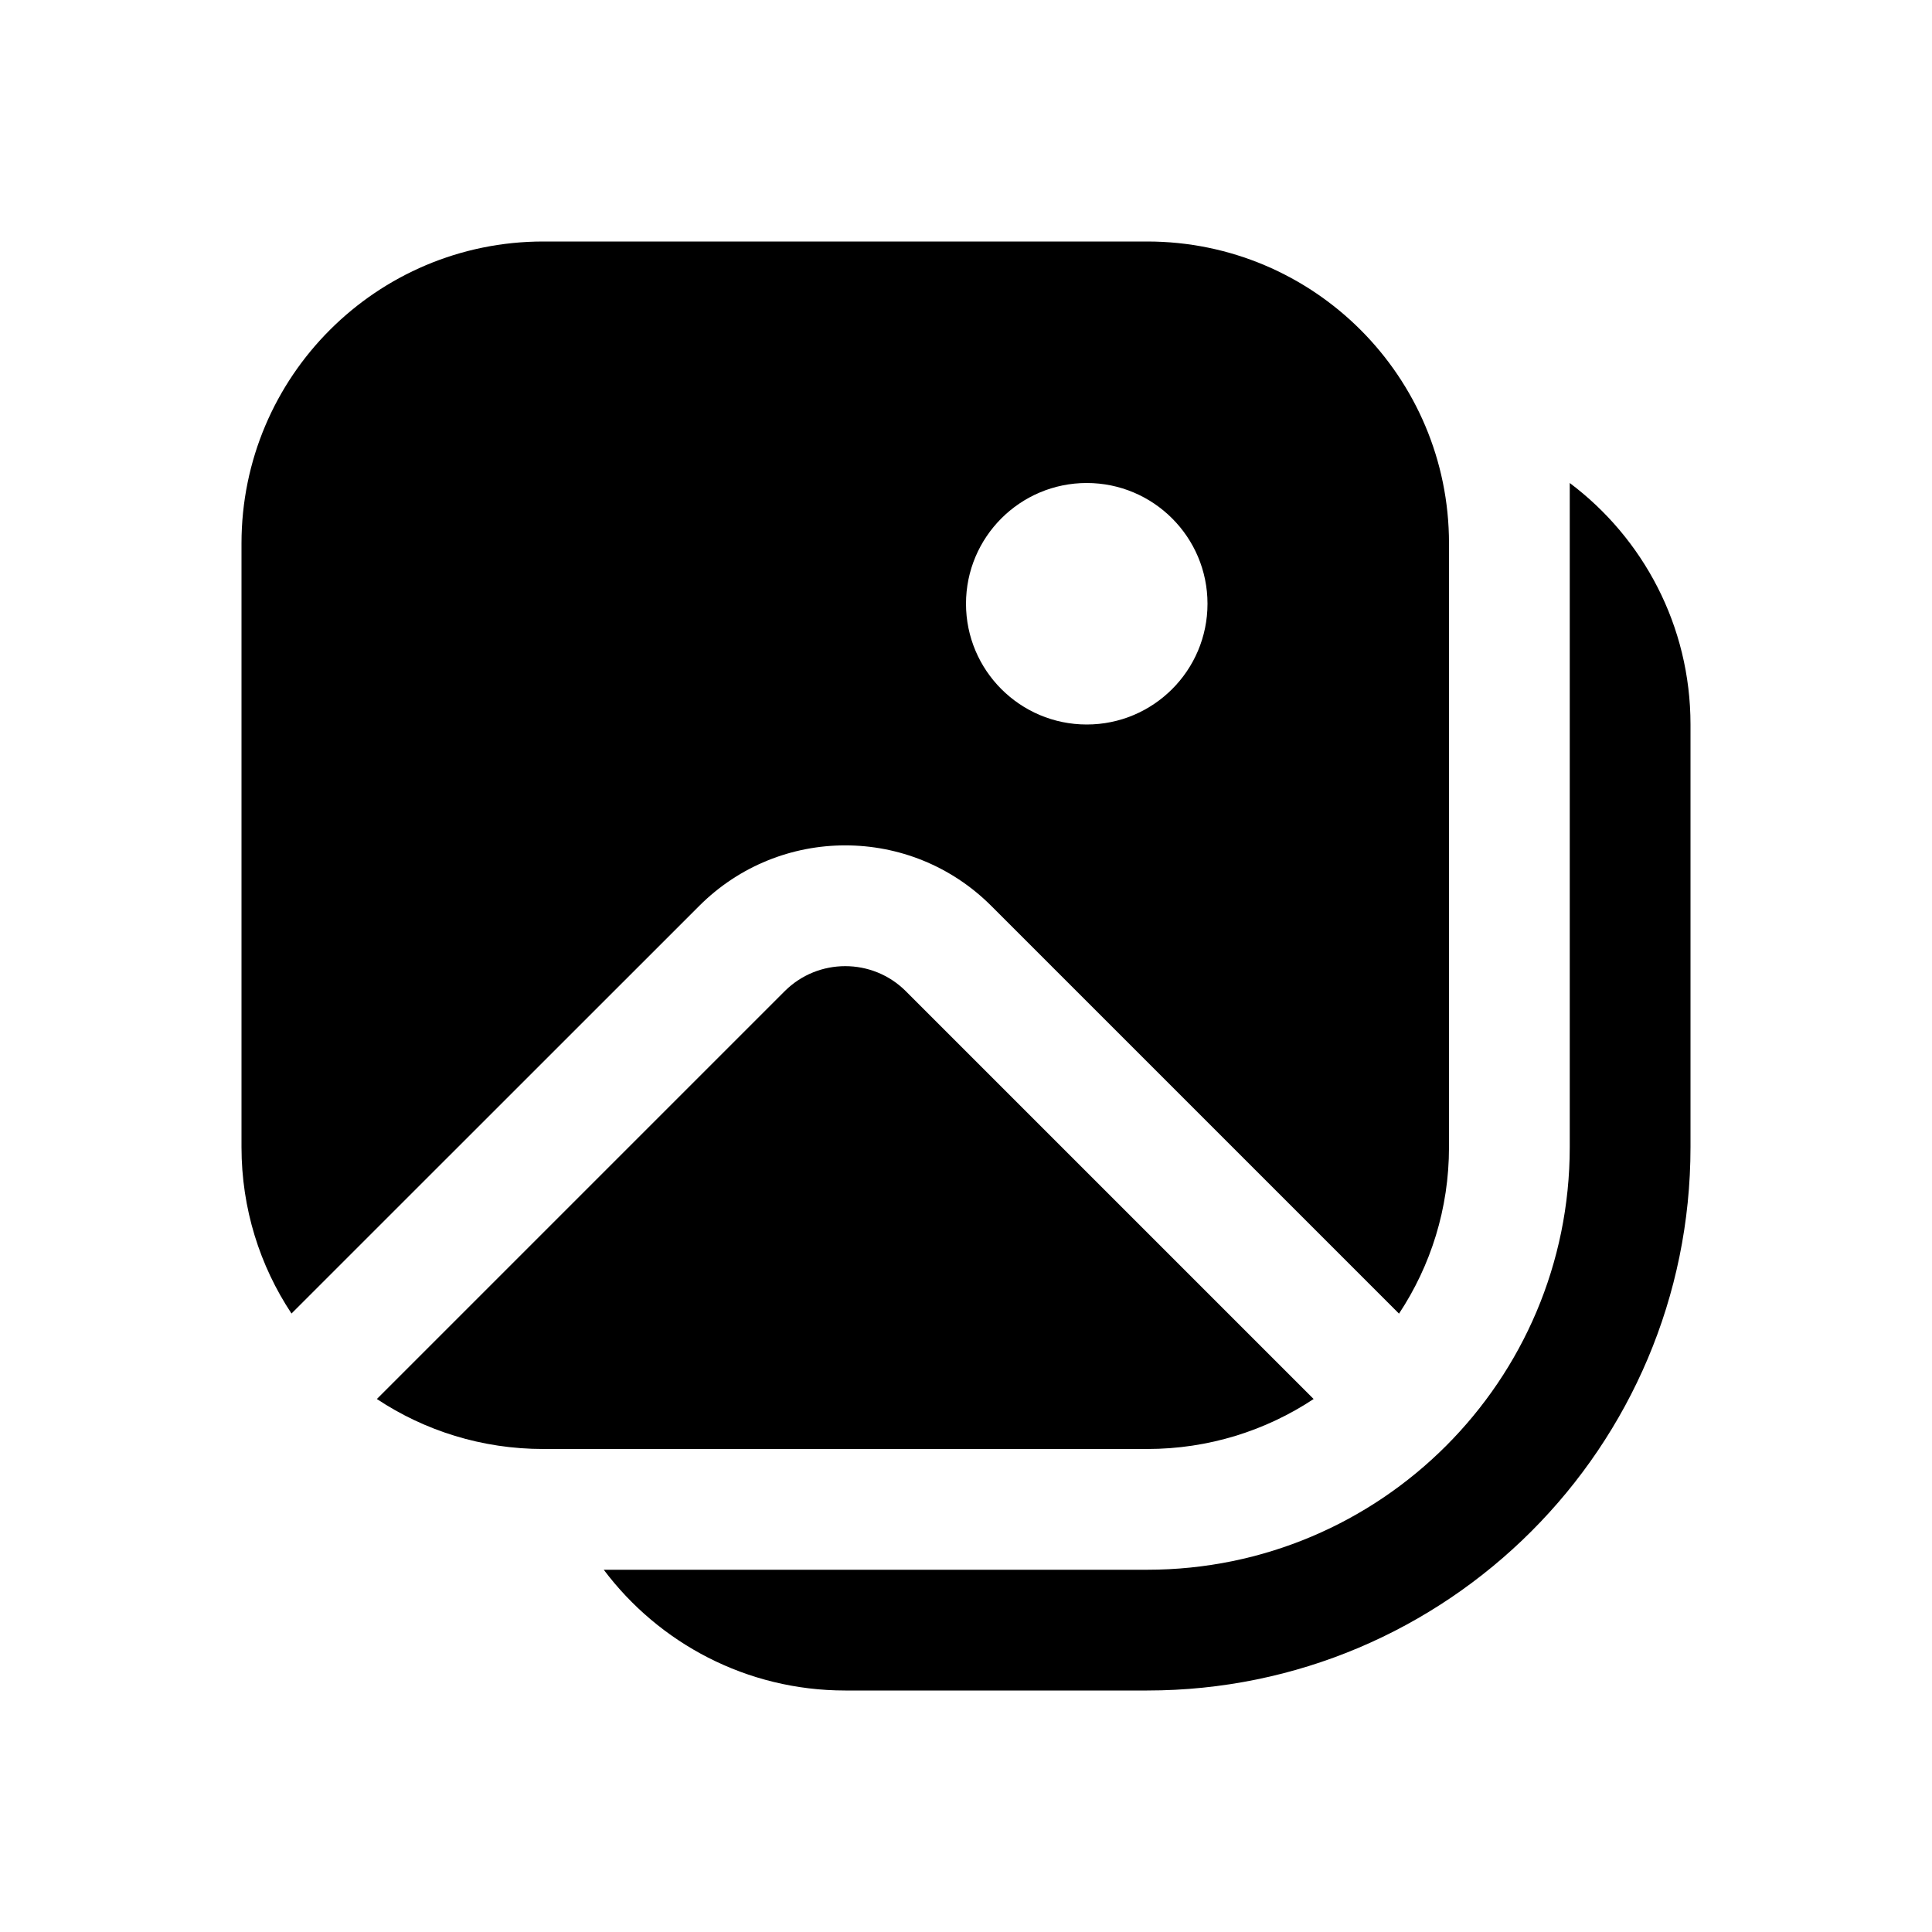<svg viewBox="0 0 16 16" fill="none" xmlns="http://www.w3.org/2000/svg">
<path d="M4.5 2C3.119 2 2 3.119 2 4.5V9.5C2 10.009 2.152 10.483 2.414 10.878L5.791 7.502C6.459 6.834 7.541 6.834 8.209 7.502L11.586 10.879C11.848 10.483 12 10.01 12 9.5V4.5C12 3.119 10.881 2 9.5 2H4.5ZM10 5C10 5.552 9.552 6 9 6C8.448 6 8 5.552 8 5C8 4.448 8.448 4 9 4C9.552 4 10 4.448 10 5ZM10.879 11.586L7.502 8.209C7.225 7.932 6.775 7.932 6.498 8.209L3.121 11.586C3.516 11.848 3.99 12 4.5 12H9.5C10.009 12 10.483 11.848 10.879 11.586ZM5 13C5.456 13.607 6.182 14 7 14H9.5C11.985 14 14 11.985 14 9.5V6C14 5.182 13.607 4.456 13 4V9.5C13 11.433 11.433 13 9.5 13H5Z" fill="black"/>
</svg>
